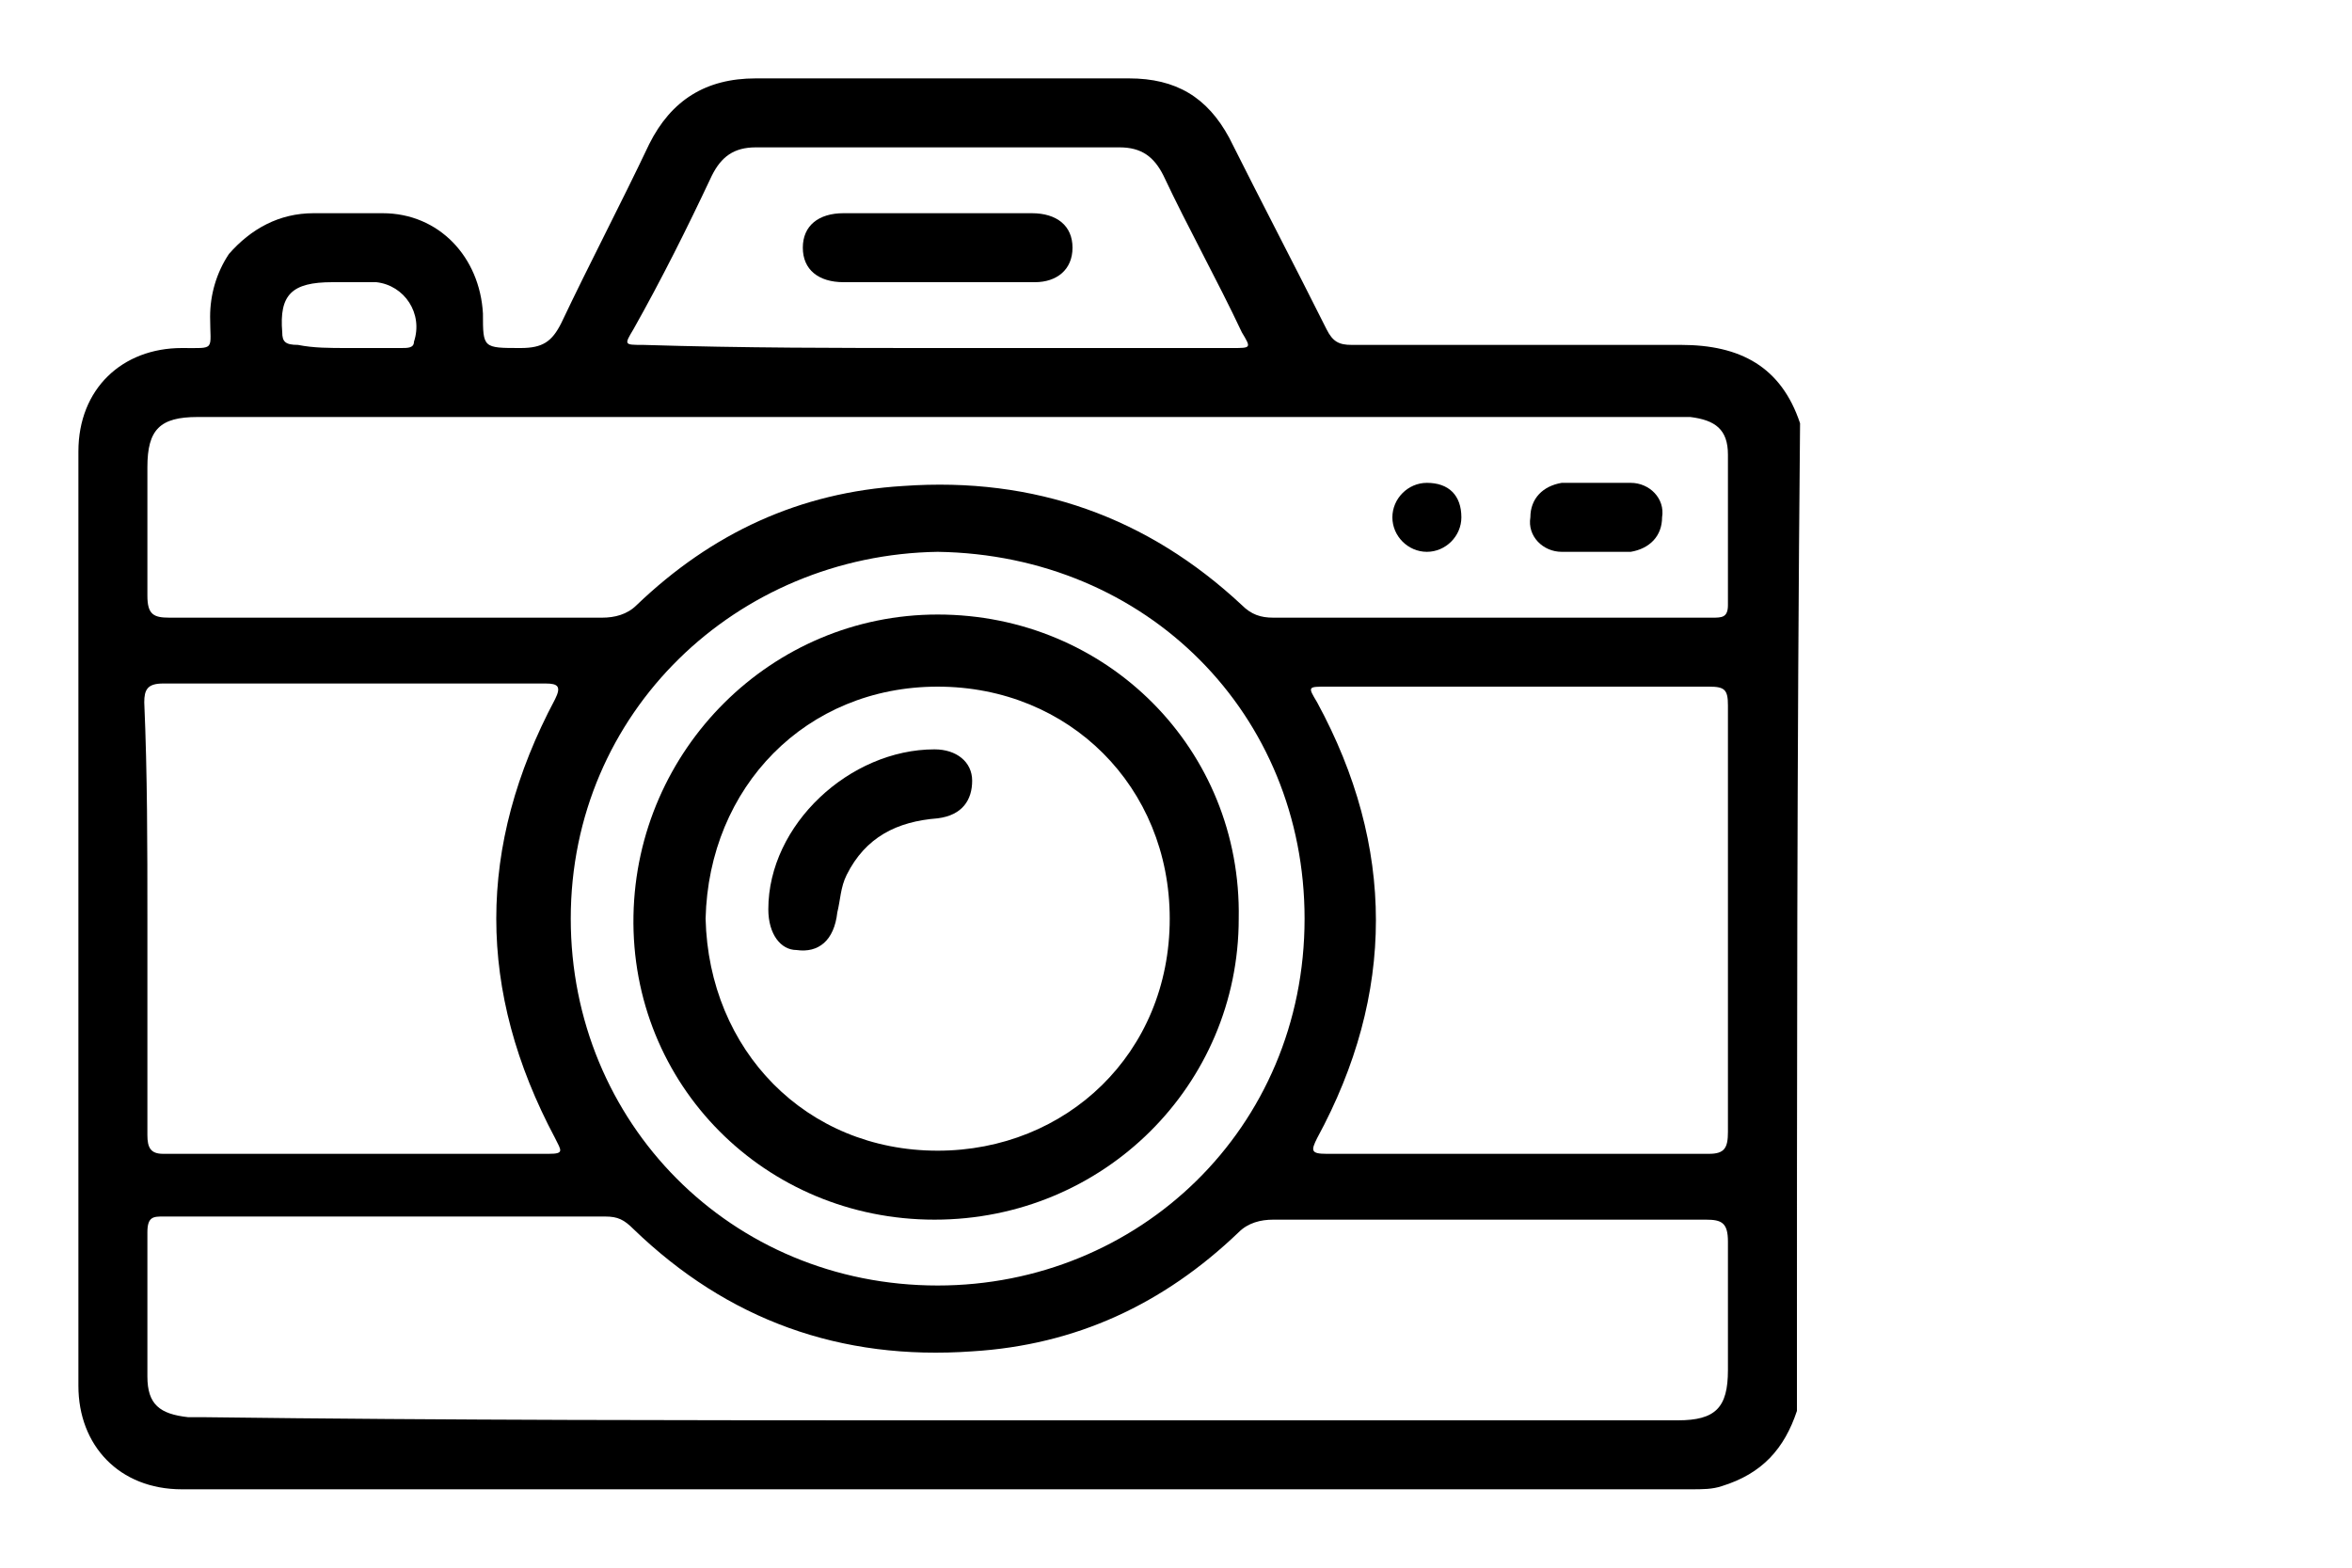 <?xml version="1.0" encoding="utf-8"?>
<!-- Generator: Adobe Illustrator 26.0.3, SVG Export Plug-In . SVG Version: 6.00 Build 0)  -->
<svg version="1.1" id="Layer_1" xmlns="http://www.w3.org/2000/svg" xmlns:xlink="http://www.w3.org/1999/xlink" x="0px" y="0px"
	 viewBox="0 0 75 50" style="enable-background:new 0 0 75 50;" xml:space="preserve">
<g>
	<path d="M57.3,45c-0.4,1.2-1.1,2-2.4,2.4c-0.3,0.1-0.6,0.1-1,0.1c-16,0-32.1,0-48.1,0c-2,0-3.3-1.4-3.3-3.3c0-9.9,0-19.9,0-29.8
		c0-2,1.4-3.3,3.3-3.3c1.1,0,0.9,0.1,0.9-1c0-0.7,0.2-1.4,0.6-2C8,7.3,8.9,6.8,10,6.8c0.7,0,1.5,0,2.2,0c1.8,0,3.1,1.4,3.2,3.2
		c0,1.1,0,1.1,1.2,1.1c0.7,0,1-0.2,1.3-0.8c0.9-1.9,1.9-3.8,2.8-5.7c0.7-1.4,1.8-2.1,3.4-2.1c4,0,7.9,0,11.9,0
		c1.5,0,2.5,0.6,3.2,1.9c1,2,2.1,4.1,3.1,6.1c0.2,0.4,0.4,0.5,0.8,0.5c3.5,0,7,0,10.5,0c1.9,0,3.2,0.7,3.8,2.5
		C57.3,24,57.3,34.5,57.3,45z M29.9,45.3c7.9,0,15.8,0,23.6,0c1.2,0,1.6-0.4,1.6-1.6c0-1.4,0-2.7,0-4.1c0-0.6-0.2-0.7-0.7-0.7
		c-4.6,0-9.2,0-13.8,0c-0.4,0-0.8,0.1-1.1,0.4c-2.4,2.3-5.2,3.6-8.5,3.8c-4.2,0.3-7.8-1-10.8-3.9c-0.3-0.3-0.5-0.4-0.9-0.4
		c-2.7,0-5.5,0-8.2,0c-2,0-3.9,0-5.9,0c-0.3,0-0.5,0-0.5,0.5c0,1.5,0,3.1,0,4.6c0,0.9,0.4,1.2,1.3,1.3c0.2,0,0.4,0,0.5,0
		C14.3,45.3,22.1,45.3,29.9,45.3z M29.9,13.3c-7.9,0-15.8,0-23.6,0c-1.2,0-1.6,0.4-1.6,1.6c0,1.4,0,2.7,0,4.1c0,0.6,0.2,0.7,0.7,0.7
		c4.6,0,9.2,0,13.8,0c0.4,0,0.8-0.1,1.1-0.4c2.4-2.3,5.2-3.6,8.5-3.8c4.2-0.3,7.8,1,10.8,3.8c0.3,0.3,0.6,0.4,1,0.4
		c2.1,0,4.3,0,6.4,0c2.5,0,5.1,0,7.6,0c0.3,0,0.5,0,0.5-0.4c0-1.6,0-3.2,0-4.8c0-0.8-0.4-1.1-1.2-1.2c-0.2,0-0.4,0-0.6,0
		C45.5,13.3,37.7,13.3,29.9,13.3z M55.1,29.3c0-2.3,0-4.6,0-6.8c0-0.5-0.1-0.6-0.6-0.6c-4.1,0-8.1,0-12.2,0c-0.6,0-0.6,0-0.3,0.5
		c2.5,4.6,2.5,9.3,0,13.9c-0.2,0.4-0.2,0.5,0.3,0.5c4.1,0,8.2,0,12.2,0c0.5,0,0.6-0.2,0.6-0.7C55.1,33.8,55.1,31.6,55.1,29.3z
		 M4.7,29.3c0,2.3,0,4.6,0,6.9c0,0.4,0.1,0.6,0.5,0.6c4.1,0,8.2,0,12.3,0c0.5,0,0.4-0.1,0.2-0.5c-2.5-4.7-2.5-9.3,0-14
		c0.2-0.4,0.1-0.5-0.3-0.5c-4.1,0-8.2,0-12.2,0c-0.5,0-0.6,0.2-0.6,0.6C4.7,24.7,4.7,27,4.7,29.3z M29.9,17.6
		c-6.4,0.1-11.7,5.1-11.7,11.7c0,6.5,5.1,11.7,11.7,11.7c6.4,0,11.7-5,11.7-11.7C41.6,22.8,36.6,17.7,29.9,17.6z M29.9,11.1
		c3.1,0,6.2,0,9.4,0c0.6,0,0.6,0,0.3-0.5c-0.8-1.7-1.7-3.3-2.5-5c-0.3-0.6-0.7-0.9-1.4-0.9c-3.9,0-7.8,0-11.6,0
		c-0.7,0-1.1,0.3-1.4,0.9c-0.8,1.7-1.6,3.3-2.5,4.9C19.9,11,19.9,11,20.5,11C23.7,11.1,26.8,11.1,29.9,11.1z M11.1,11.1
		c0.6,0,1.1,0,1.7,0c0.2,0,0.4,0,0.4-0.2C13.5,10,12.9,9.1,12,9c-0.5,0-1,0-1.4,0C9.3,9,8.9,9.4,9,10.6C9,10.9,9.1,11,9.5,11
		C10,11.1,10.5,11.1,11.1,11.1z"/>
	<path d="M50.9,17.6c-0.4,0-0.7,0-1.1,0c-0.6,0-1.1-0.5-1-1.1c0-0.6,0.4-1,1-1.1c0.7,0,1.5,0,2.2,0c0.6,0,1.1,0.5,1,1.1
		c0,0.6-0.4,1-1,1.1C51.6,17.6,51.2,17.6,50.9,17.6z"/>
	<path d="M46.6,16.5c0,0.6-0.5,1.1-1.1,1.1s-1.1-0.5-1.1-1.1s0.5-1.1,1.1-1.1C46.2,15.4,46.6,15.8,46.6,16.5z"/>
	<path d="M29.9,19.6c5.4,0,9.7,4.3,9.6,9.7c0,5.3-4.3,9.6-9.7,9.6s-9.7-4.3-9.6-9.7C20.3,23.9,24.6,19.6,29.9,19.6z M22.5,29.3
		c0.1,4.2,3.2,7.4,7.4,7.4c4.1,0,7.4-3.1,7.4-7.4c0-4.2-3.2-7.4-7.4-7.4C25.7,21.9,22.6,25.1,22.5,29.3z"/>
	<path d="M29.9,6.8c1,0,2,0,3,0c0.8,0,1.3,0.4,1.3,1.1S33.7,9,33,9c-2,0-4.1,0-6.1,0c-0.8,0-1.3-0.4-1.3-1.1s0.5-1.1,1.3-1.1
		C27.9,6.8,28.9,6.8,29.9,6.8z"/>
	<path d="M24.5,29c0-2.7,2.6-5.1,5.3-5.1c0.7,0,1.2,0.4,1.2,1s-0.3,1.1-1.1,1.2c-1.3,0.1-2.3,0.6-2.9,1.8c-0.2,0.4-0.2,0.8-0.3,1.2
		c-0.1,0.9-0.6,1.3-1.3,1.2C24.9,30.3,24.5,29.8,24.5,29z"/>
</g>
</svg>

